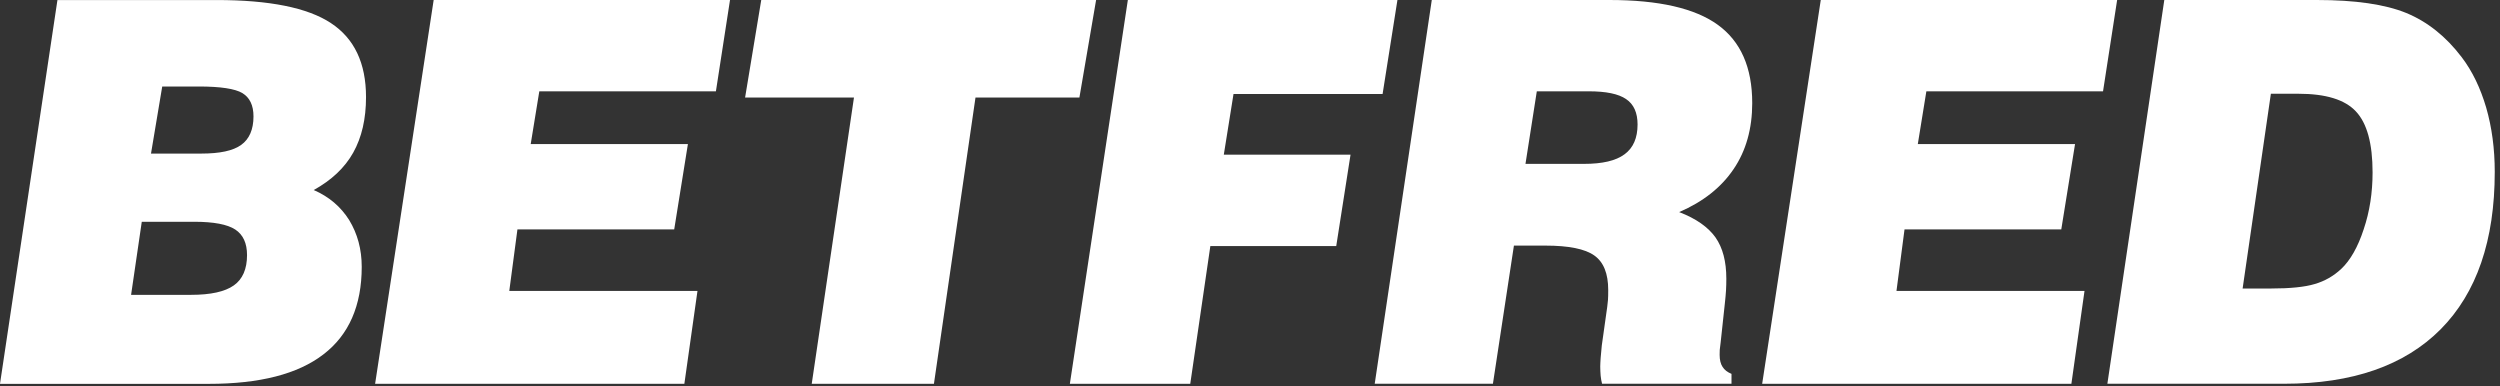 <?xml version="1.0" encoding="utf-8"?>
<svg xmlns="http://www.w3.org/2000/svg" fill="none" height="100%" overflow="visible" preserveAspectRatio="none" style="display: block;" viewBox="0 0 220 34" width="100%">
<rect x="0" y="0" width="220" height="34" fill="#333333" stroke="none"/>
<g id="Group">
<path d="M-0 33.773L5.055 0.003H19.052C23.706 0.003 27.065 0.676 29.115 2.028C31.174 3.377 32.21 5.548 32.21 8.545C32.21 10.472 31.832 12.092 31.085 13.429C30.341 14.76 29.175 15.856 27.607 16.723C28.954 17.306 29.987 18.188 30.731 19.37C31.457 20.568 31.832 21.929 31.832 23.48C31.832 26.893 30.704 29.472 28.454 31.191C26.199 32.924 22.846 33.779 18.377 33.779H-0V33.773ZM11.539 25.946H16.817C18.54 25.946 19.796 25.669 20.572 25.118C21.349 24.576 21.739 23.671 21.739 22.45C21.739 21.401 21.394 20.654 20.703 20.198C20.007 19.743 18.805 19.516 17.097 19.516H12.476L11.536 25.946H11.539ZM13.291 13.515H17.713C19.338 13.515 20.51 13.271 21.23 12.747C21.935 12.241 22.307 11.401 22.307 10.242C22.307 9.274 21.98 8.589 21.331 8.193C20.683 7.806 19.4 7.612 17.484 7.612H14.276L13.288 13.515H13.291Z" fill="white" id="Vector"/>
<path d="M33.01 33.773L38.163 -2.40412e-05H64.241L63 8.035H47.459L46.703 12.675H60.536L59.331 20.186H45.534L44.817 25.601H61.378L60.224 33.773H33.007H33.01Z" fill="white" id="Vector_2"/>
<path d="M71.433 33.773L75.149 8.586H65.568L66.99 -2.40412e-05H96.457L94.987 8.586H85.843L82.186 33.773H71.433Z" fill="white" id="Vector_3"/>
<path d="M94.148 33.773L99.251 -2.40412e-05H122.974L121.668 8.273H108.549L107.695 13.61H118.847L117.589 21.651H106.511L104.743 33.773H94.145H94.148Z" fill="white" id="Vector_4"/>
<path d="M120.975 33.773L125.997 -2.40412e-05H141.619C145.978 -2.40412e-05 149.159 0.727 151.17 2.186C153.187 3.648 154.196 5.936 154.196 9.075C154.196 11.323 153.652 13.268 152.56 14.876C151.468 16.496 149.873 17.756 147.766 18.664C149.263 19.236 150.325 19.996 150.965 20.895C151.601 21.803 151.917 23.007 151.917 24.523C151.917 24.847 151.911 25.184 151.89 25.55C151.866 25.913 151.834 26.286 151.789 26.679L151.42 30.107C151.378 30.422 151.349 30.658 151.337 30.795C151.337 30.944 151.328 31.087 151.328 31.227C151.328 31.661 151.411 32.022 151.587 32.287C151.747 32.549 152.015 32.754 152.372 32.9V33.77H140.982C140.922 33.555 140.884 33.317 140.857 33.07C140.839 32.817 140.821 32.549 140.821 32.251C140.821 32.06 140.839 31.807 140.857 31.497C140.881 31.194 140.916 30.824 140.958 30.398L141.437 26.997C141.467 26.798 141.488 26.589 141.503 26.384C141.518 26.166 141.523 25.881 141.523 25.517C141.523 24.076 141.119 23.063 140.298 22.483C139.482 21.902 138.048 21.613 135.989 21.613H133.225L131.377 33.77H120.975V33.773ZM134.242 14.421H139.387C141.006 14.421 142.19 14.149 142.955 13.581C143.725 13.021 144.106 12.142 144.106 10.951C144.106 9.923 143.773 9.173 143.1 8.723C142.425 8.256 141.327 8.035 139.801 8.035H135.239L134.242 14.421Z" fill="white" id="Vector_5"/>
<path d="M155.071 33.773L160.228 -2.40412e-05H186.308L185.067 8.035H169.52L168.768 12.675H182.604L181.393 20.186H167.598L166.89 25.601H183.437L182.282 33.773H155.068H155.071Z" fill="white" id="Vector_6"/>
<path d="M185.448 33.773L190.458 -2.40412e-05H203.875C207.264 -2.40412e-05 209.882 0.381 211.748 1.141C213.611 1.909 215.241 3.205 216.634 5.039C217.565 6.266 218.279 7.743 218.788 9.48C219.285 11.207 219.538 13.095 219.538 15.126C219.538 21.163 217.946 25.782 214.774 28.981C211.599 32.171 207.014 33.77 201.009 33.77H185.448V33.773ZM197.35 25.389H199.837C201.533 25.389 202.828 25.258 203.687 24.996C204.571 24.743 205.348 24.296 206.023 23.668C206.824 22.917 207.496 21.738 208.005 20.177C208.532 18.62 208.787 16.949 208.787 15.174C208.787 12.633 208.299 10.838 207.315 9.801C206.345 8.762 204.66 8.25 202.259 8.25H199.837L197.35 25.392V25.389Z" fill="white" id="Vector_7"/>
</g>
</svg>